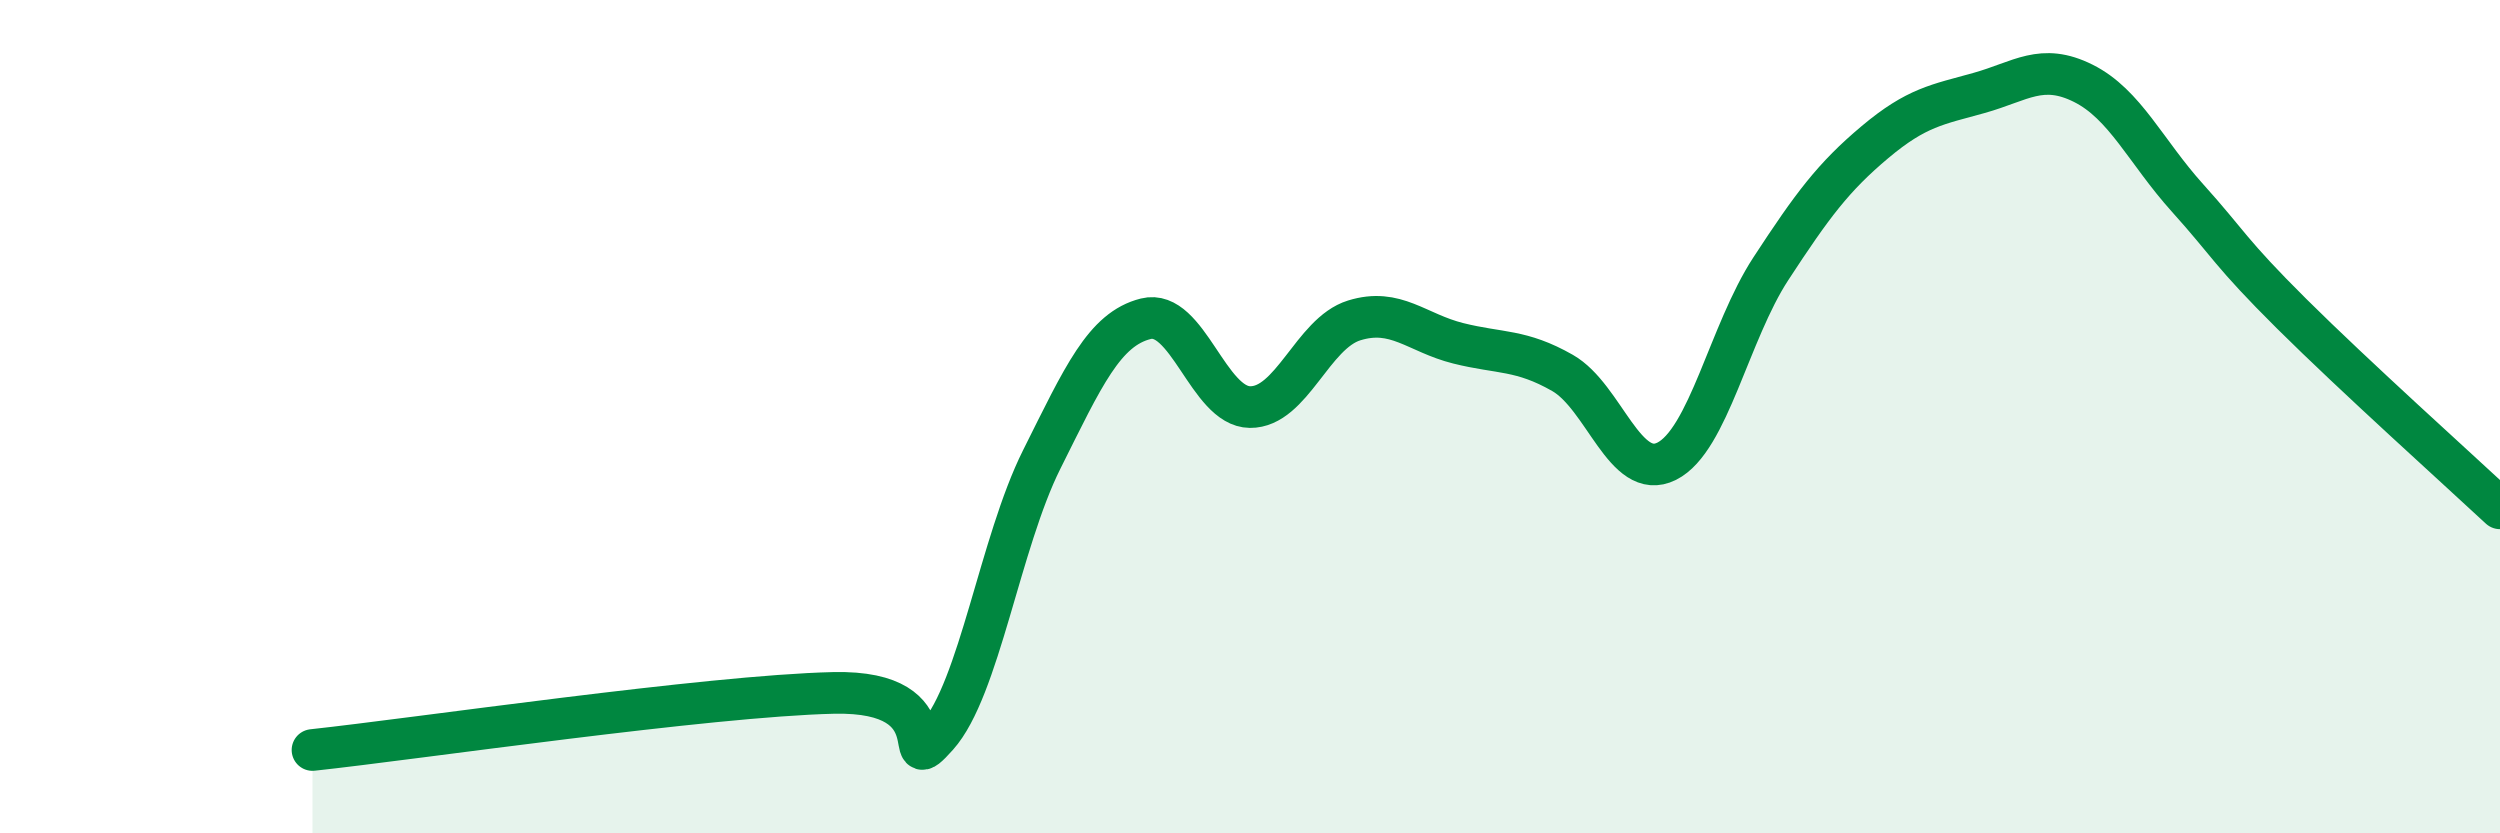 
    <svg width="60" height="20" viewBox="0 0 60 20" xmlns="http://www.w3.org/2000/svg">
      <path
        d="M 7.5,18 C 10,17.73 17,16.7 20,16.63 C 23,16.56 21.5,18.78 22.5,17.66 C 23.5,16.54 24,13.03 25,11.03 C 26,9.03 26.5,7.9 27.5,7.65 C 28.5,7.4 29,9.76 30,9.77 C 31,9.78 31.5,8 32.5,7.69 C 33.5,7.38 34,7.99 35,8.24 C 36,8.49 36.5,8.38 37.5,8.95 C 38.5,9.52 39,11.57 40,11.07 C 41,10.57 41.5,7.98 42.5,6.45 C 43.5,4.92 44,4.25 45,3.41 C 46,2.57 46.5,2.51 47.5,2.23 C 48.5,1.95 49,1.5 50,2 C 51,2.5 51.5,3.64 52.5,4.75 C 53.5,5.86 53.5,6.04 55,7.53 C 56.5,9.02 59,11.27 60,12.2L60 20L7.5 20Z"
        fill="#008740"
        opacity="0.1"
        stroke-linecap="round"
        stroke-linejoin="round"
      />
      <path
        d="M 7.5,18 C 10,17.73 17,16.7 20,16.63 C 23,16.56 21.5,18.78 22.5,17.66 C 23.5,16.54 24,13.03 25,11.03 C 26,9.03 26.5,7.9 27.5,7.65 C 28.5,7.4 29,9.76 30,9.77 C 31,9.78 31.5,8 32.5,7.69 C 33.5,7.38 34,7.99 35,8.24 C 36,8.49 36.5,8.38 37.5,8.95 C 38.5,9.52 39,11.57 40,11.07 C 41,10.57 41.5,7.98 42.5,6.45 C 43.5,4.92 44,4.25 45,3.41 C 46,2.57 46.5,2.51 47.5,2.23 C 48.5,1.95 49,1.5 50,2 C 51,2.5 51.5,3.64 52.5,4.75 C 53.5,5.86 53.5,6.04 55,7.53 C 56.5,9.02 59,11.27 60,12.2"
        stroke="#008740"
        stroke-width="1"
        fill="none"
        stroke-linecap="round"
        stroke-linejoin="round"
      />
    </svg>
  